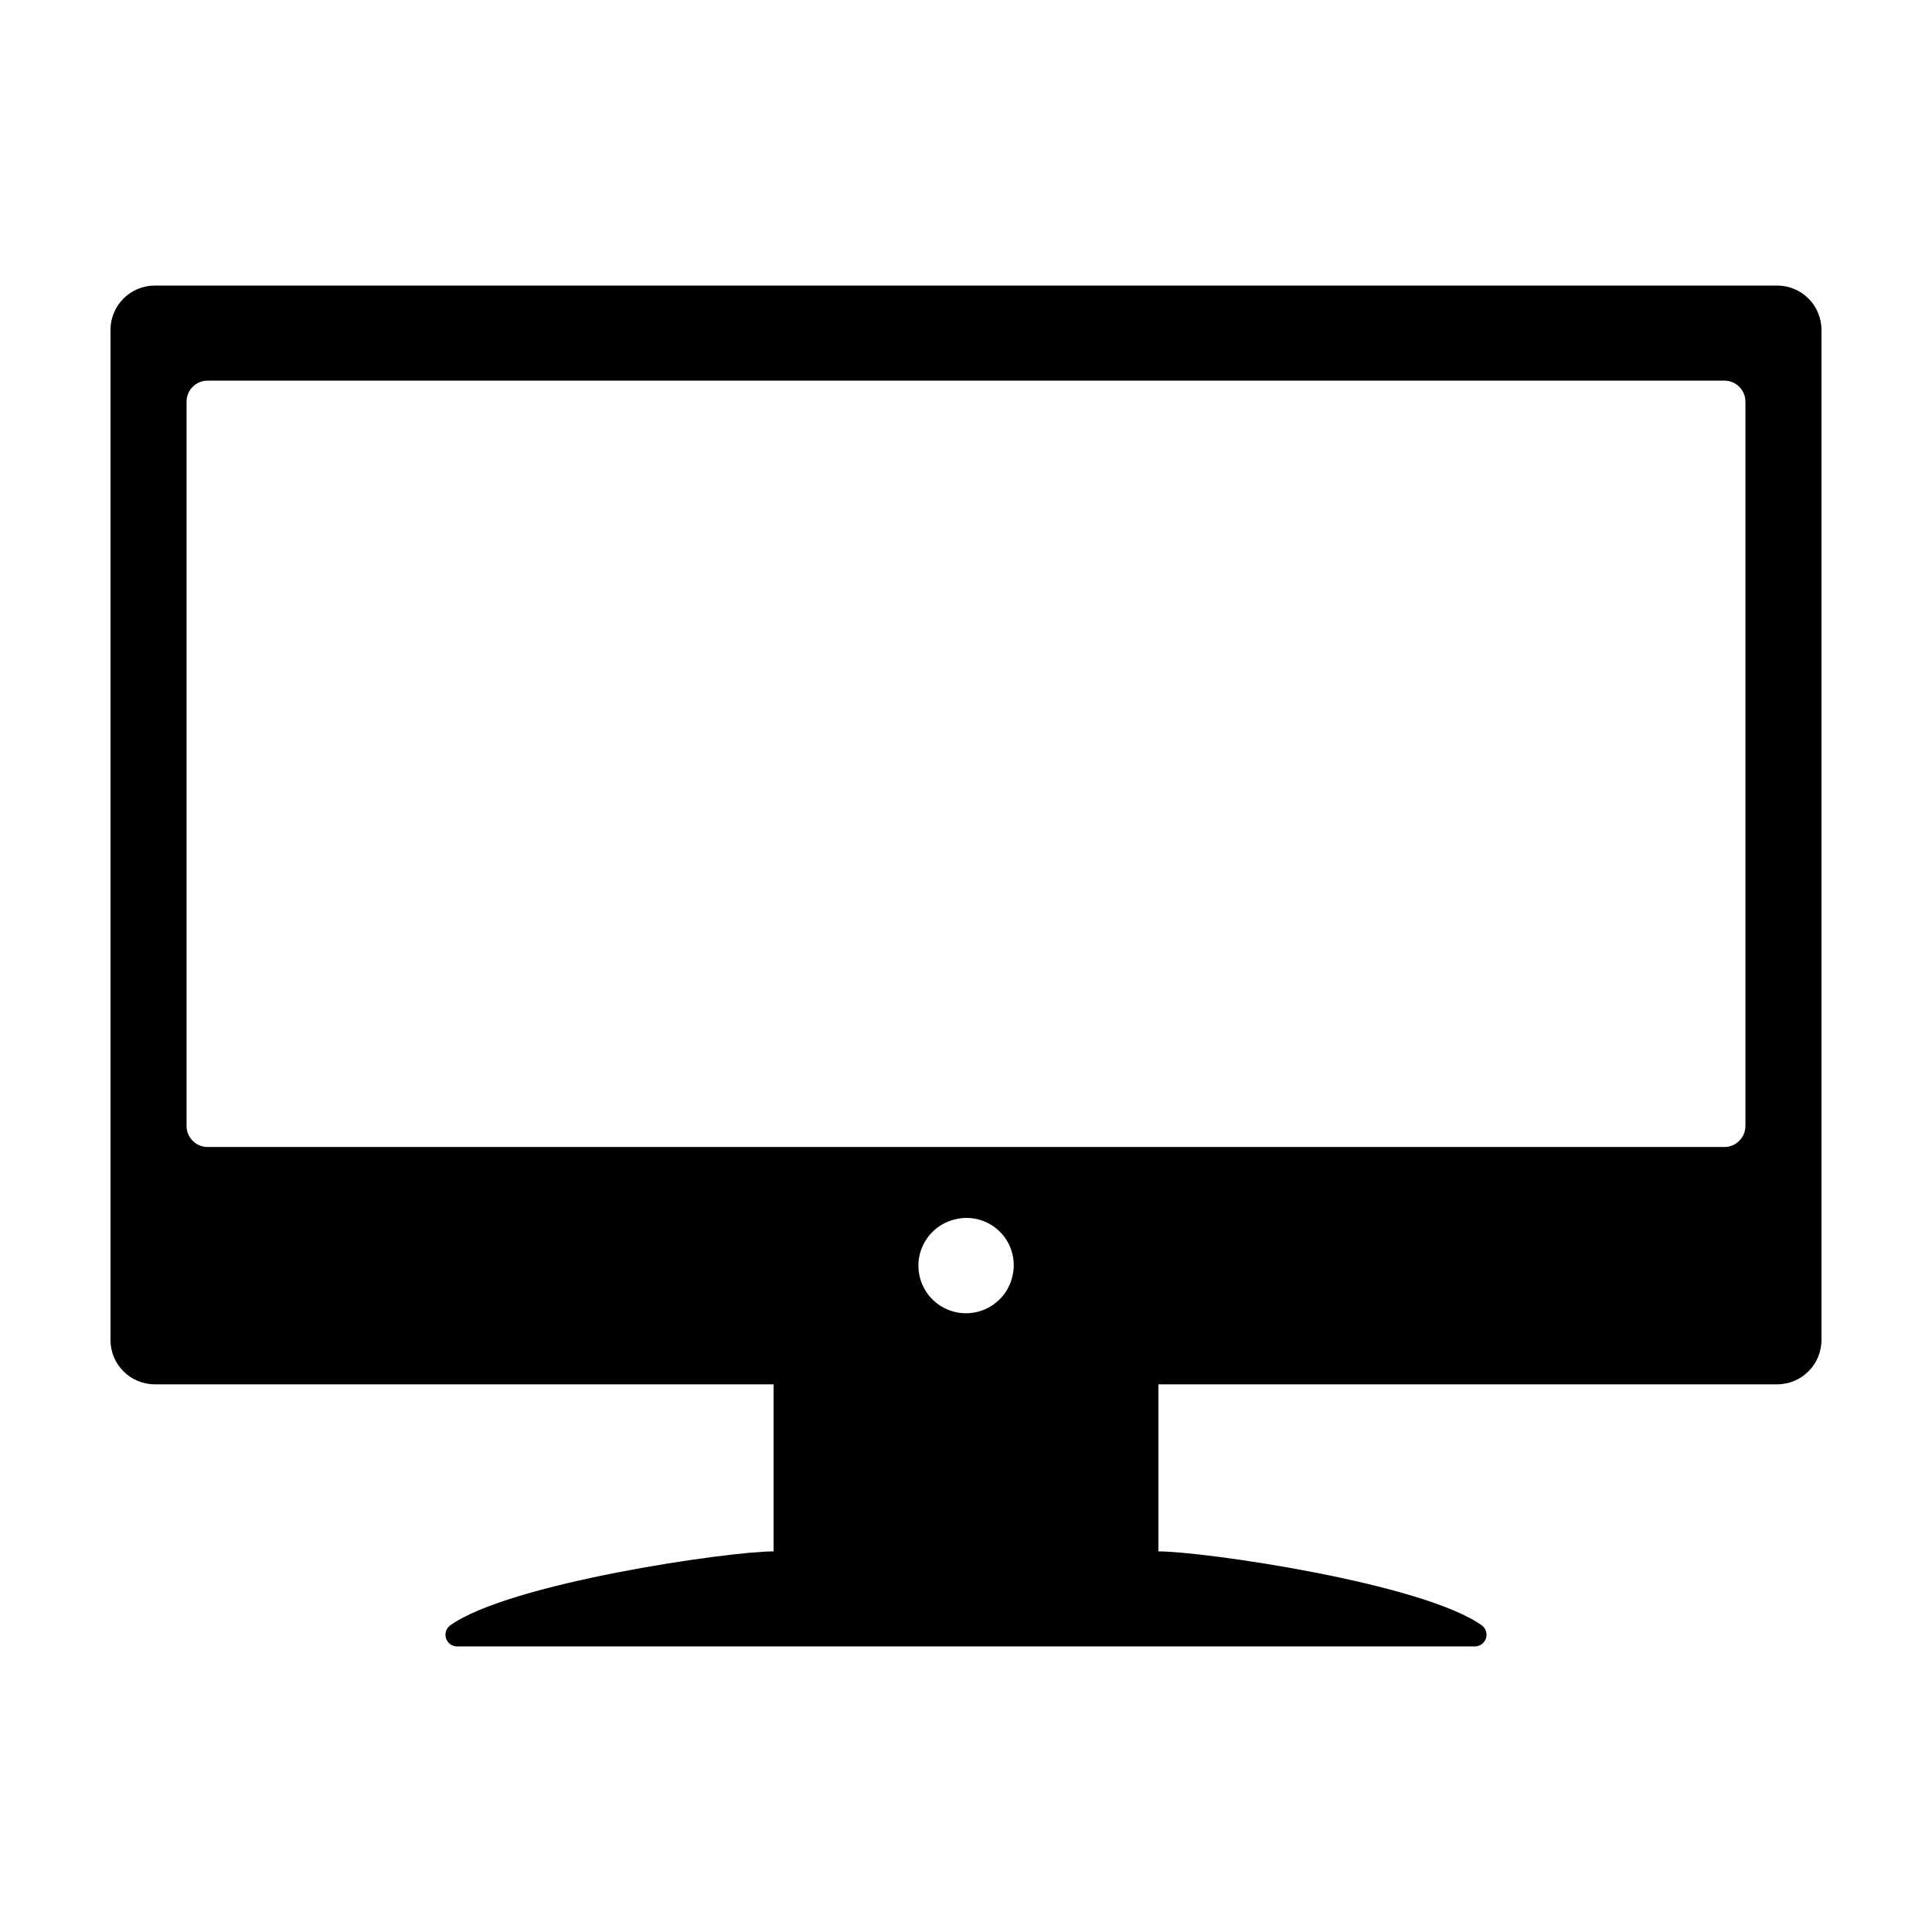 <?xml version="1.0" encoding="UTF-8"?>
<!-- Uploaded to: SVG Repo, www.svgrepo.com, Generator: SVG Repo Mixer Tools -->
<svg fill="#000000" width="800px" height="800px" version="1.1" viewBox="144 144 512 512" xmlns="http://www.w3.org/2000/svg">
 <path d="m185.04 510.86h163.97v44.27c-12.008 0-70.102 8.406-85.762 19.652-1.047 0.812-1.461 2.203-1.027 3.457 0.434 1.254 1.617 2.09 2.945 2.082h269.67c1.324 0.008 2.508-0.828 2.945-2.082 0.434-1.254 0.02-2.644-1.031-3.457-15.66-11.25-73.754-19.652-85.762-19.652v-44.27h163.97c6.492 0 11.75-5.262 11.75-11.75v-267.68c0-3.117-1.234-6.106-3.441-8.312-2.203-2.203-5.191-3.441-8.309-3.441h-429.93c-3.117 0-6.106 1.238-8.309 3.441-2.203 2.207-3.441 5.195-3.441 8.312v267.68c0 6.488 5.262 11.75 11.75 11.75zm227.18-28.312c-1.125 4.387-4.516 7.836-8.887 9.031s-9.043-0.043-12.25-3.246c-3.203-3.207-4.441-7.879-3.246-12.25 1.199-4.371 4.644-7.762 9.035-8.887 4.324-1.172 8.945 0.062 12.117 3.231 3.168 3.172 4.402 7.793 3.231 12.121zm-218.78-232.1c0-3.078 2.496-5.578 5.578-5.578h401.96c3.082 0 5.578 2.496 5.578 5.578v191.94c0 3.082-2.496 5.582-5.578 5.582h-401.96c-1.48 0-2.898-0.59-3.945-1.637-1.047-1.043-1.633-2.465-1.633-3.945z"/>
</svg>